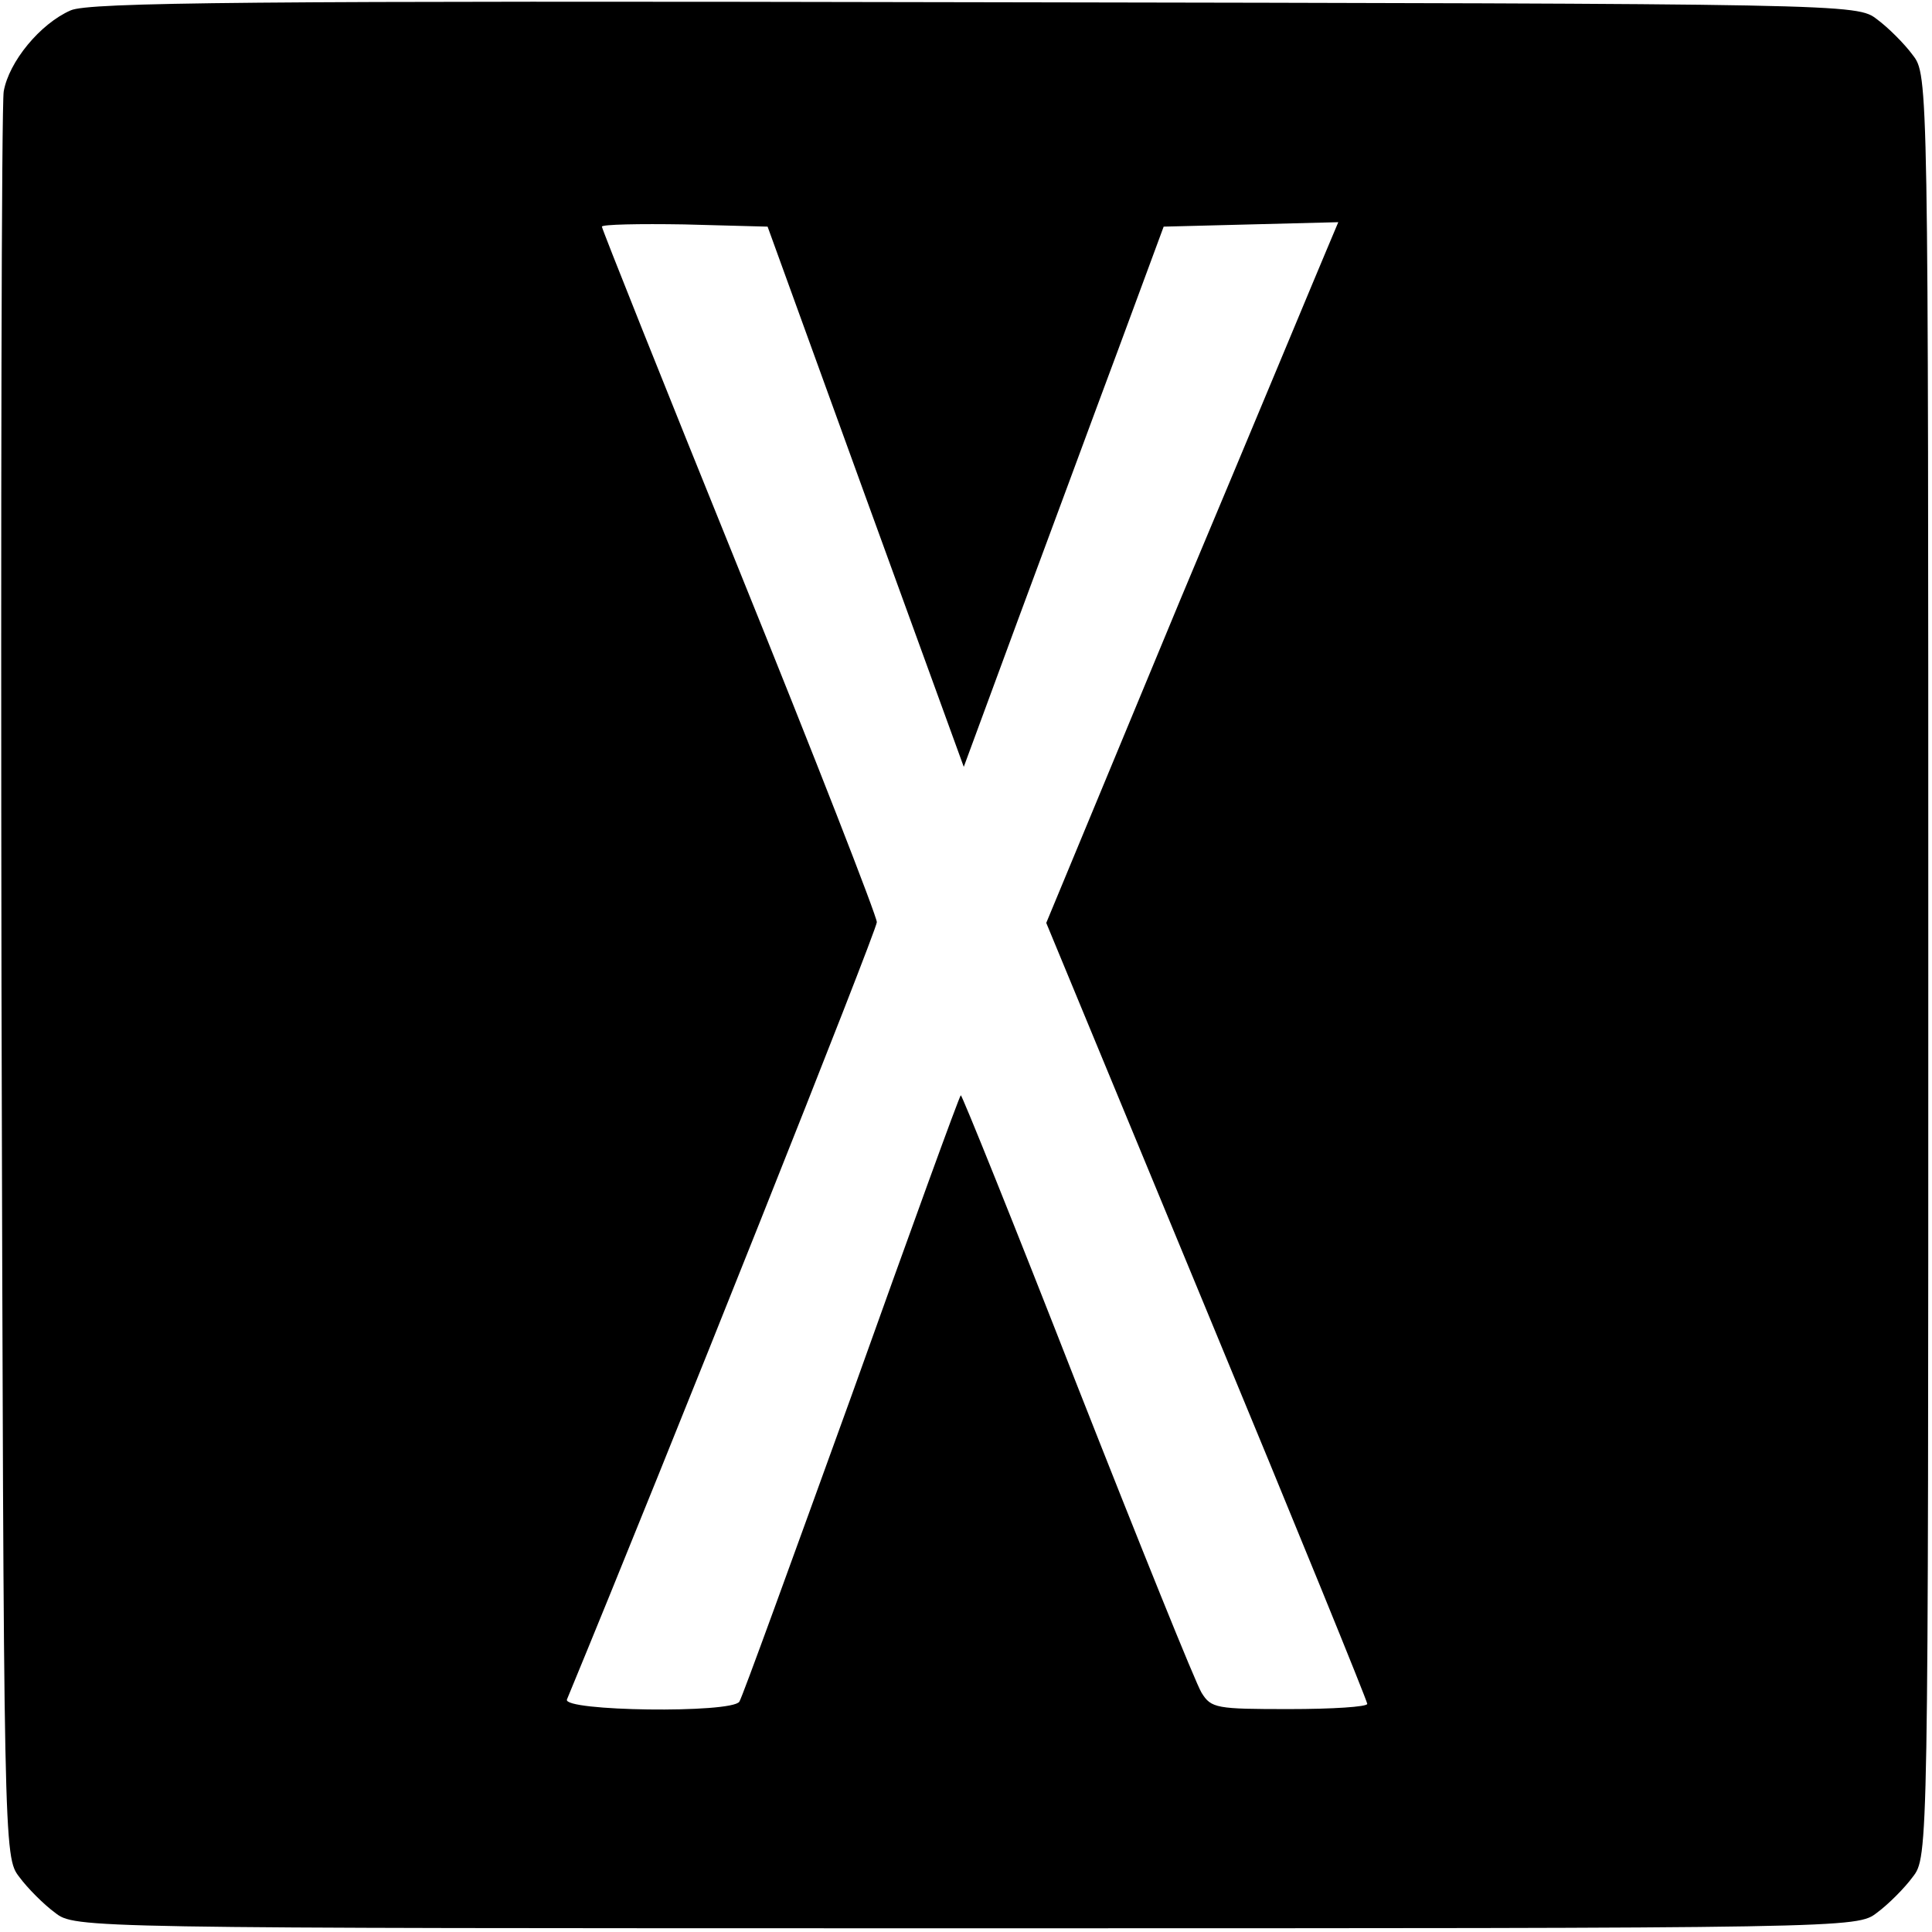 <?xml version="1.0" standalone="no"?>
<!DOCTYPE svg PUBLIC "-//W3C//DTD SVG 20010904//EN"
 "http://www.w3.org/TR/2001/REC-SVG-20010904/DTD/svg10.dtd">
<svg version="1.0" xmlns="http://www.w3.org/2000/svg"
 width="260pt" height="260pt" viewBox="0 0 260 260"
 preserveAspectRatio="xMidYMid meet">
<g transform="translate(0,260) scale(0.1,-0.1)"
fill="#000000" stroke="none">
<path d="M95 2586 c-41 -18 -83 -69 -90 -109 -3 -18 -4 -559 -3 -1204 3 -1165
3 -1172 24 -1199 11 -15 33 -37 48 -48 27 -21 31 -21 1226 -21 1195 0 1199 0
1226 21 15 11 37 33 48 48 21 27 21 31 21 1226 0 1195 0 1199 -21 1226 -11 15
-33 37 -48 48 -27 21 -33 21 -1214 23 -972 2 -1193 0 -1217 -11z m1070 -655
l132 -363 73 198 c41 110 101 273 135 364 l61 165 117 3 118 3 -16 -38 c-9
-21 -97 -233 -197 -471 l-180 -434 216 -522 c119 -287 216 -525 216 -529 0 -4
-47 -7 -105 -7 -98 0 -105 1 -118 22 -8 13 -83 199 -168 415 -84 215 -155 391
-156 389 -2 -1 -68 -183 -147 -404 -80 -221 -147 -406 -151 -412 -10 -16 -239
-13 -232 3 136 329 417 1035 417 1046 0 8 -83 221 -185 473 -102 252 -185 460
-185 463 0 3 50 4 111 3 l112 -3 132 -364z"/>
</g>
</svg>
